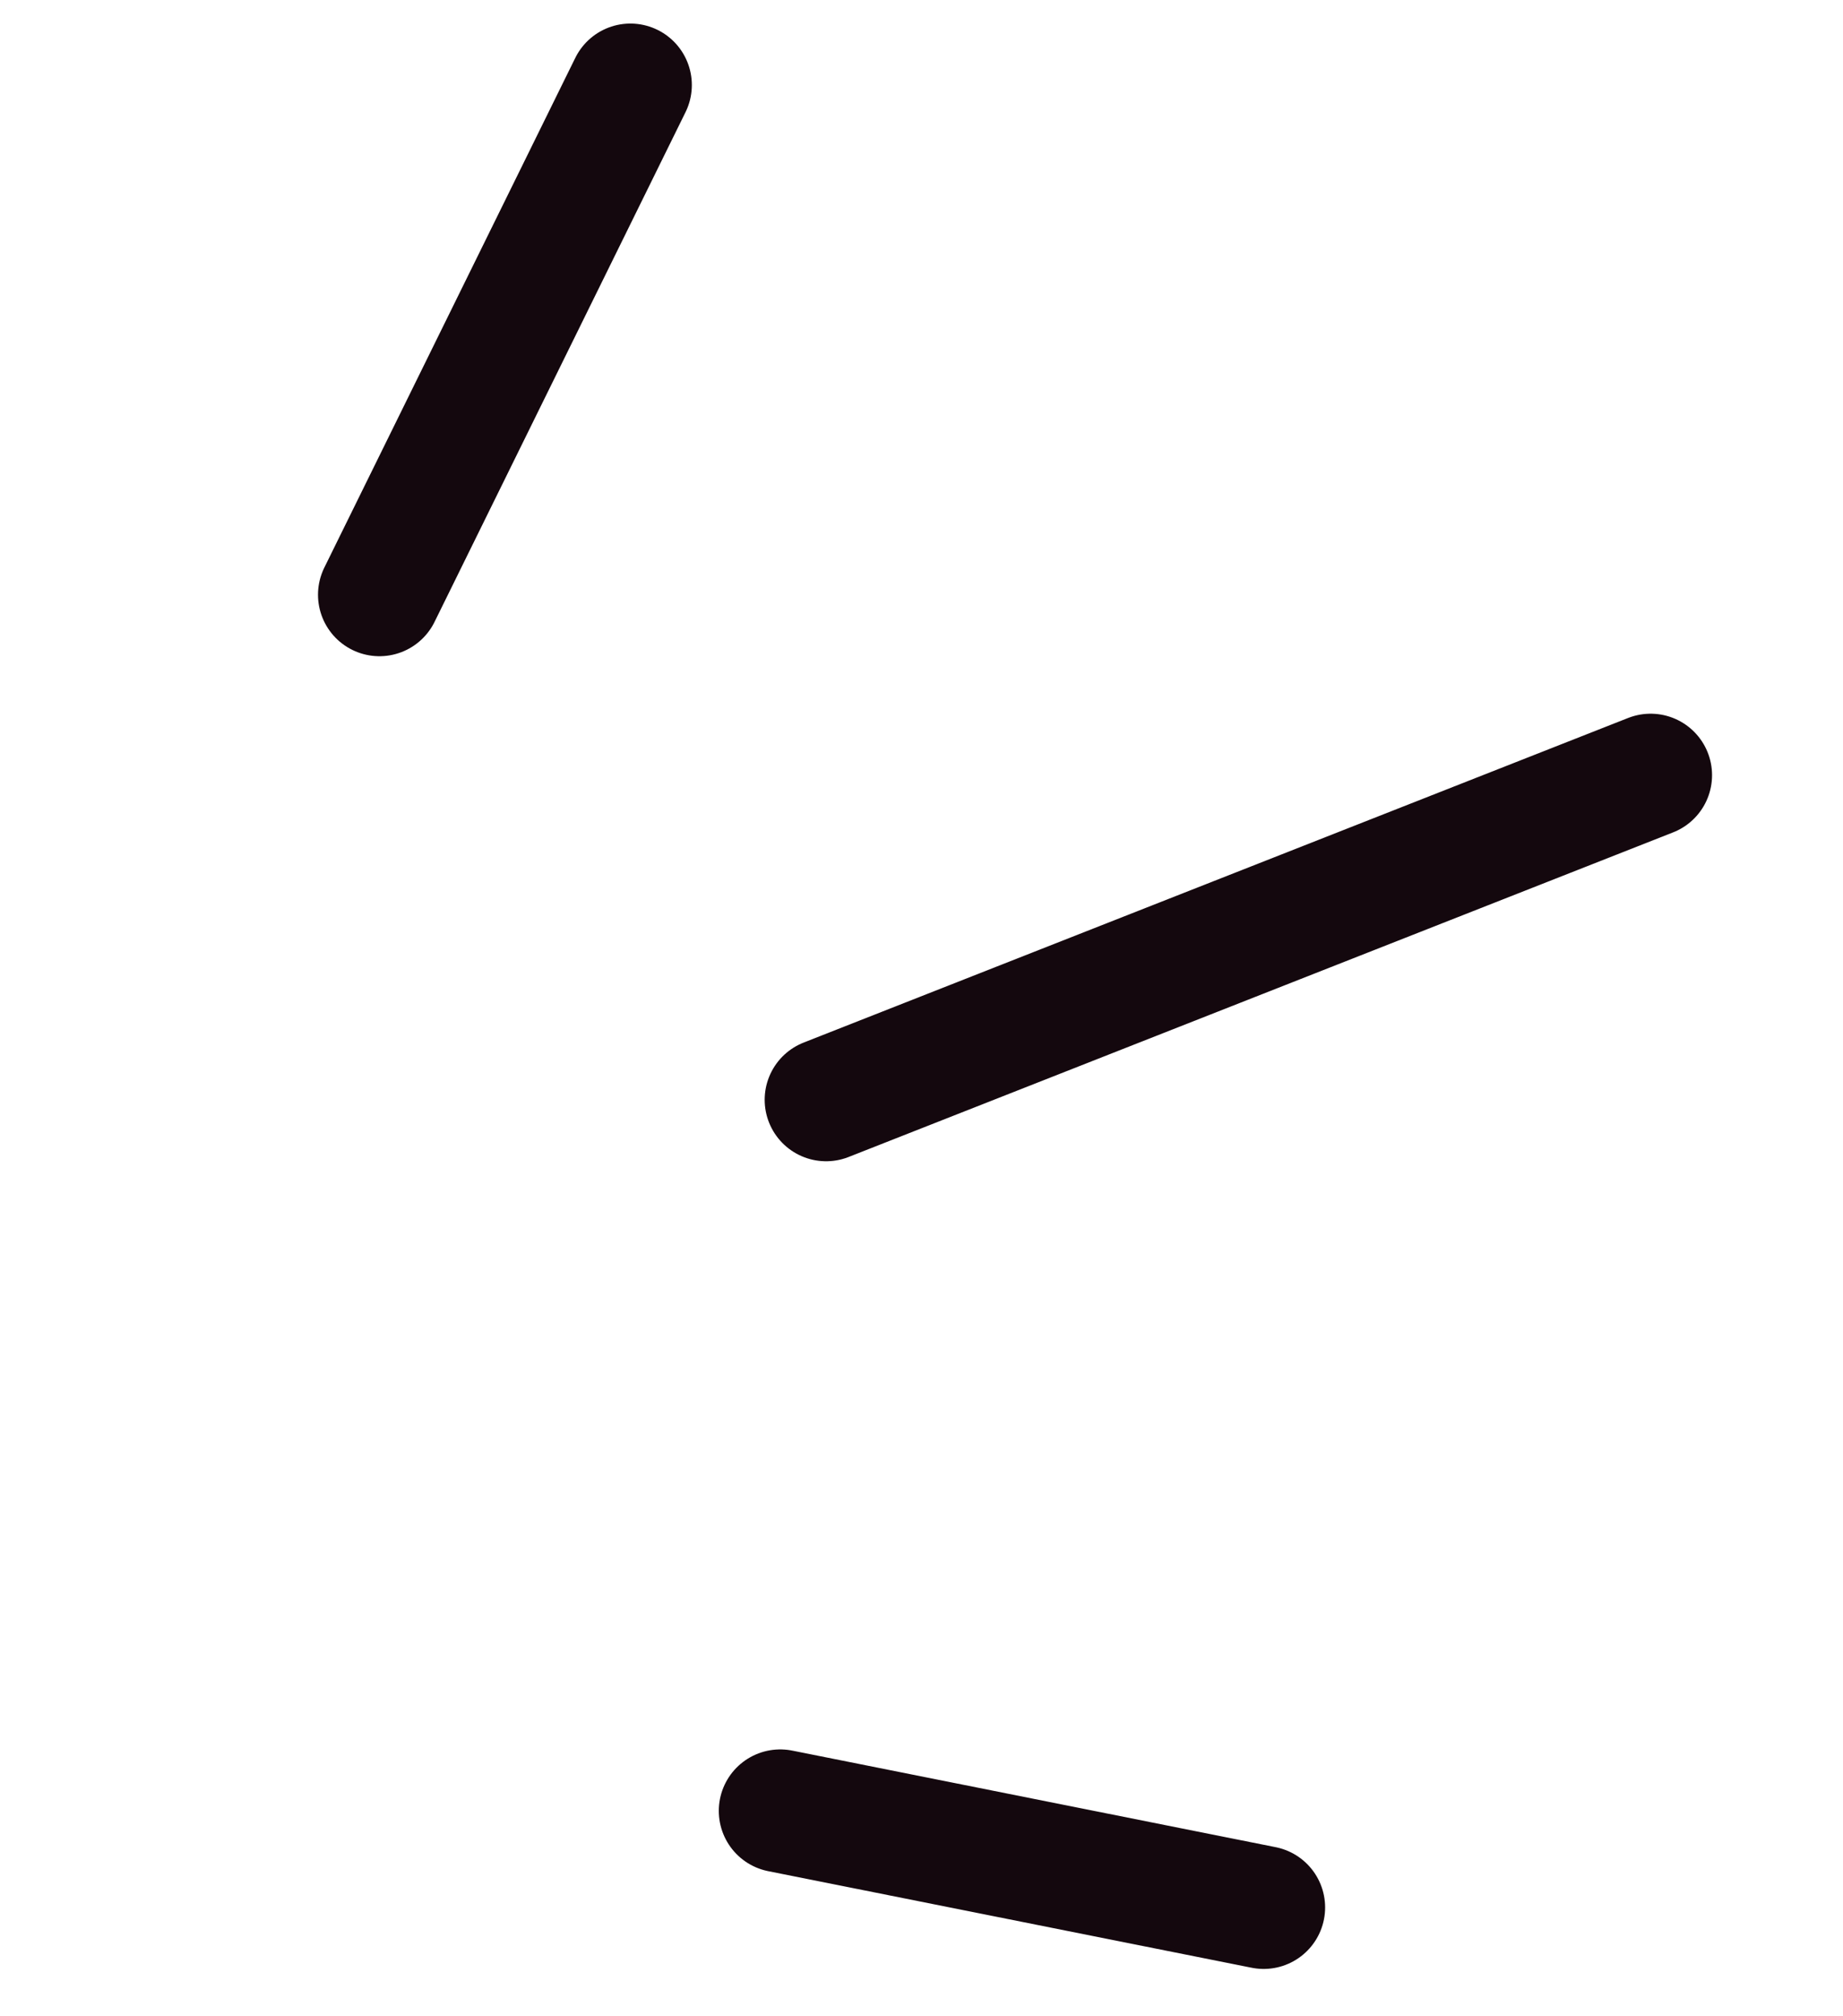 <?xml version="1.0"?>
<svg xmlns="http://www.w3.org/2000/svg" width="75" height="82" viewBox="0 0 75 82" fill="none">
<path d="M25.654 3.458L15.441 24.188" stroke="#14080E" stroke-width="5" stroke-linecap="round"/>
<path d="M67.171 31.526L33.618 44.728" stroke="#14080E" stroke-width="5" stroke-linecap="round"/>
<path d="M51.425 77.576L31.751 73.648" stroke="#14080E" stroke-width="5" stroke-linecap="round"/>
</svg>
